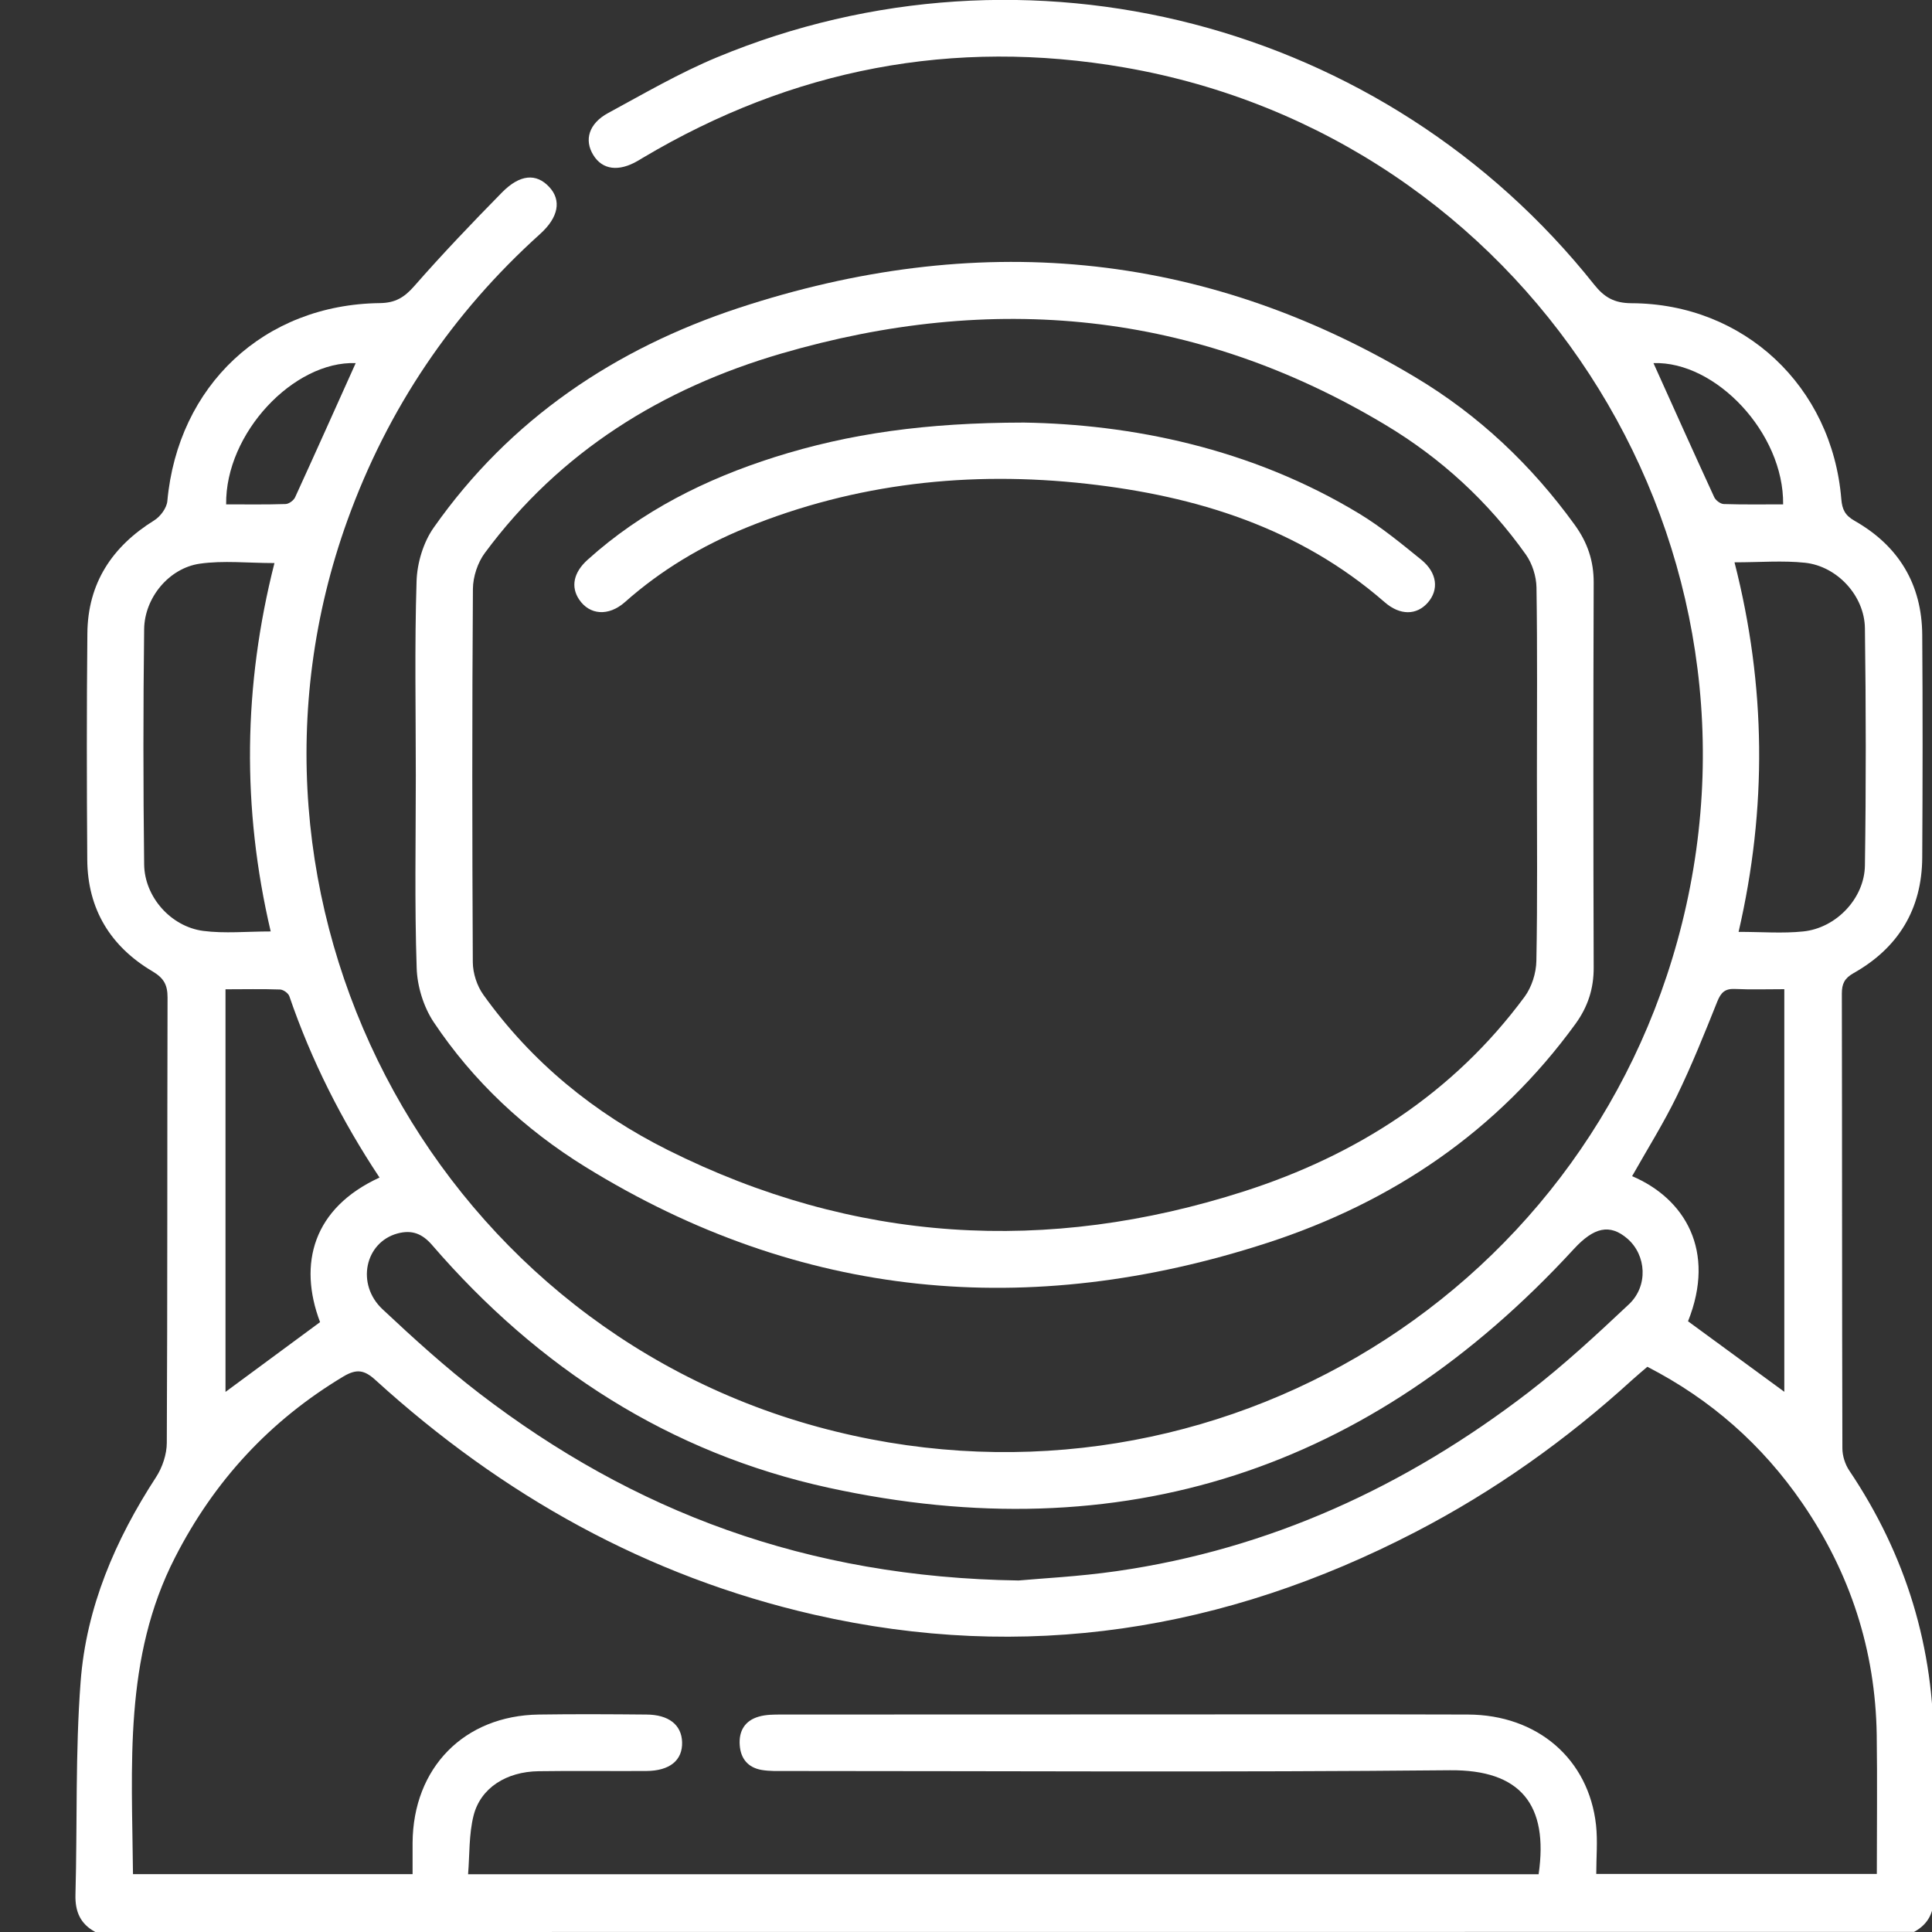<?xml version="1.0" encoding="utf-8"?>
<!-- Generator: Adobe Illustrator 28.0.0, SVG Export Plug-In . SVG Version: 6.00 Build 0)  -->
<svg version="1.1" id="Layer_1" xmlns="http://www.w3.org/2000/svg" xmlns:xlink="http://www.w3.org/1999/xlink" x="0px" y="0px"
	 viewBox="0 0 180 180" style="enable-background:new 0 0 180 180;" xml:space="preserve">
<rect x="0" y="0" width="180" height="180" fill="#333333" stroke="none"/>
<style type="text/css">
	.st0{fill:#FFFFFF;}
</style>
<g>
	<path class="st0" d="M8.88,180c-1.39-0.75-1.89-1.89-1.85-3.47c0.18-6.61-0.02-13.25,0.48-19.83c0.52-6.94,3.23-13.24,7.03-19.08
		c0.59-0.91,1-2.13,1-3.2c0.07-13.83,0.03-27.65,0.07-41.48c0-1.18-0.34-1.81-1.4-2.44c-3.91-2.31-6.05-5.8-6.08-10.4
		c-0.05-7.03-0.06-14.06,0.01-21.09c0.04-4.67,2.3-8.09,6.23-10.53c0.57-0.35,1.16-1.15,1.22-1.79c0.98-10.76,9-18.32,19.8-18.45
		c1.45-0.02,2.28-0.53,3.21-1.59c2.62-2.99,5.37-5.87,8.16-8.71c1.69-1.72,3.21-1.81,4.41-0.52c1.16,1.24,0.87,2.83-0.85,4.38
		c-8.21,7.4-14.19,16.27-17.95,26.67c-12.74,35.32,7.6,74.56,43.79,84.46c35.48,9.7,71.7-11.39,80.55-46.91
		c9.11-36.54-14.8-73.29-51.93-79.73c-15.99-2.77-30.96,0.13-44.9,8.42c-0.15,0.09-0.3,0.18-0.45,0.27
		c-1.78,1.04-3.3,0.85-4.15-0.53c-0.87-1.4-0.43-2.94,1.38-3.92c3.34-1.81,6.65-3.74,10.14-5.19c28.87-12,62.24-3.33,81.72,21.17
		c0.94,1.18,1.86,1.73,3.47,1.74c10.49,0.03,18.7,7.75,19.56,18.25c0.08,0.97,0.35,1.52,1.25,2.03c4.09,2.33,6.26,5.9,6.29,10.63
		c0.05,6.91,0.04,13.83,0,20.74c-0.03,4.81-2.23,8.41-6.39,10.76c-0.85,0.48-1.1,0.99-1.1,1.91c0.03,14.12,0.01,28.24,0.05,42.36
		c0,0.7,0.25,1.5,0.65,2.09c5.28,7.86,7.92,16.5,7.86,25.97c-0.03,4.51-0.05,9.02,0.02,13.53c0.03,1.58-0.47,2.72-1.85,3.47
		C121.84,180,65.36,180,8.88,180z M12.39,174.61c8.79,0,17.37,0,26.05,0c0-1.05,0-1.98,0-2.91c0.04-7,4.8-11.86,11.76-11.96
		c3.34-0.05,6.68-0.03,10.02,0c2.09,0.01,3.28,0.96,3.33,2.57c0.05,1.69-1.14,2.68-3.35,2.69c-3.34,0.02-6.68-0.03-10.02,0.02
		c-3.01,0.04-5.41,1.56-6.06,4.14c-0.44,1.75-0.36,3.64-0.51,5.46c33.5,0,66.63,0,99.74,0c0.94-6.48-1.68-9.75-8.26-9.69
		c-20.62,0.2-41.24,0.07-61.86,0.07c-0.76,0-1.53,0.03-2.28-0.1c-1.25-0.22-1.94-1.04-2.03-2.3c-0.1-1.33,0.48-2.3,1.79-2.67
		c0.66-0.19,1.39-0.19,2.08-0.19c11.54-0.01,23.08-0.01,34.62-0.01c9.78,0,19.56-0.02,29.35,0.01c6.48,0.02,11.26,4.14,11.94,10.3
		c0.16,1.49,0.02,3.01,0.02,4.55c8.85,0,17.47,0,26.14,0c0-4.41,0.05-8.69-0.01-12.96c-0.12-7.88-2.47-15.08-6.92-21.57
		c-3.74-5.45-8.55-9.69-14.45-12.72c-0.53,0.46-0.98,0.83-1.41,1.22c-6.13,5.59-12.84,10.36-20.21,14.18
		c-17.75,9.2-36.38,12.17-55.99,7.7c-15.59-3.56-29.09-11.14-40.87-21.85c-1.04-0.95-1.75-1.09-3-0.35
		c-6.87,4.12-12.05,9.74-15.69,16.86C11.5,154.47,12.3,164.52,12.39,174.61z M94.9,147.25c2.02-0.19,5.6-0.36,9.13-0.87
		c14.29-2.05,26.98-7.91,38.36-16.65c3.29-2.53,6.35-5.37,9.37-8.21c1.82-1.71,1.63-4.58-0.13-6.11c-1.65-1.43-3.14-1.06-5,0.96
		c-18.92,20.58-42.11,28.2-69.43,22.24c-14.81-3.23-27.04-11.14-36.94-22.61c-0.93-1.08-1.9-1.44-3.23-1.08
		c-3.03,0.83-3.88,4.73-1.39,7.06c2.9,2.72,5.86,5.41,9.01,7.83C59,140.82,75.14,146.96,94.9,147.25z M25.22,86.78
		c-2.7-11.51-2.55-22.91,0.35-34.32c-2.46,0-4.76-0.26-6.97,0.06c-2.86,0.42-5.13,3.17-5.17,6.09c-0.09,7.31-0.09,14.62,0,21.93
		c0.04,3.03,2.49,5.79,5.5,6.19C20.94,86.99,23,86.78,25.22,86.78z M161.6,52.39c2.95,11.54,3.04,22.93,0.38,34.43
		c2.19,0,4.12,0.16,6.02-0.04c3.06-0.31,5.71-3.07,5.75-6.15c0.11-7.37,0.1-14.74,0-22.1c-0.04-3.04-2.6-5.78-5.58-6.1
		C166.1,52.21,163.99,52.39,161.6,52.39z M21.01,92.17c0,12.64,0,25.09,0,37.51c2.99-2.2,5.89-4.34,8.81-6.5
		c-2.06-5.44-0.65-10.63,5.54-13.47c-3.51-5.29-6.35-10.9-8.4-16.89c-0.1-0.29-0.56-0.62-0.87-0.63
		C24.41,92.13,22.73,92.17,21.01,92.17z M166.24,129.67c0-12.55,0-24.94,0-37.51c-1.6,0-3.11,0.05-4.61-0.02
		c-0.92-0.04-1.29,0.33-1.63,1.16c-1.19,2.98-2.39,5.97-3.79,8.85c-1.24,2.54-2.75,4.95-4.15,7.43c4.93,2.1,7.83,6.97,5.21,13.52
		C160.23,125.27,163.18,127.43,166.24,129.67z M33.14,33.83c-5.77-0.21-12.16,6.53-12.07,13.16c1.84,0,3.69,0.03,5.54-0.03
		c0.31-0.01,0.76-0.34,0.89-0.64C29.41,42.15,31.28,37.96,33.14,33.83z M166.13,46.99c0.08-6.65-6.29-13.36-12.08-13.16
		c1.86,4.13,3.74,8.32,5.66,12.49c0.14,0.3,0.58,0.63,0.89,0.64C162.44,47.02,164.29,46.99,166.13,46.99z"/>
	<path class="st0" d="M38.74,72.26c0-6.03-0.12-12.07,0.07-18.1c0.05-1.7,0.63-3.64,1.61-5.02c7.09-10.09,16.89-16.66,28.44-20.46
		c21.9-7.2,43.03-5.49,63.01,6.47c5.89,3.52,10.82,8.18,14.85,13.76c1.18,1.63,1.77,3.35,1.76,5.38c-0.04,11.95-0.04,23.9,0,35.85
		c0.01,1.96-0.54,3.65-1.68,5.23c-7.28,10.03-17.09,16.64-28.71,20.42c-22.19,7.21-43.52,5.3-63.56-7.08
		c-5.63-3.48-10.44-7.96-14.13-13.49c-0.94-1.42-1.53-3.33-1.58-5.04C38.62,84.21,38.74,78.23,38.74,72.26z M143.19,72.29
		c0-5.86,0.05-11.72-0.04-17.57c-0.02-1.03-0.39-2.2-0.98-3.04c-3.5-4.94-7.9-8.98-13.07-12.08c-17.75-10.66-36.65-12.4-56.31-6.66
		c-11.1,3.24-20.63,9.13-27.62,18.58c-0.67,0.9-1.1,2.22-1.11,3.34c-0.08,11.6-0.07,23.2-0.01,34.8c0.01,1.02,0.39,2.2,0.99,3.03
		c4.49,6.27,10.32,11.02,17.17,14.45c17.35,8.68,35.34,9.75,53.71,3.85c10.48-3.37,19.48-9.13,26.12-18.12
		c0.67-0.91,1.08-2.21,1.1-3.34C143.25,83.78,143.19,78.03,143.19,72.29z"/>
	<path class="st0" d="M95.39,39.37c9.91,0.16,21.12,2.34,31.27,8.5c2.04,1.24,3.91,2.78,5.77,4.29c1.48,1.21,1.64,2.79,0.6,3.98
		c-1.04,1.19-2.59,1.22-4.03-0.04c-7.97-6.94-17.55-9.89-27.77-11.03c-10.87-1.21-21.5-0.06-31.7,4.09
		c-4.15,1.69-7.95,3.96-11.31,6.94c-1.53,1.35-3.29,1.2-4.26-0.24c-0.8-1.19-0.53-2.53,0.8-3.72c5.05-4.55,10.99-7.51,17.41-9.55
		C79.12,40.39,86.28,39.38,95.39,39.37z"/>
</g>
</svg>
